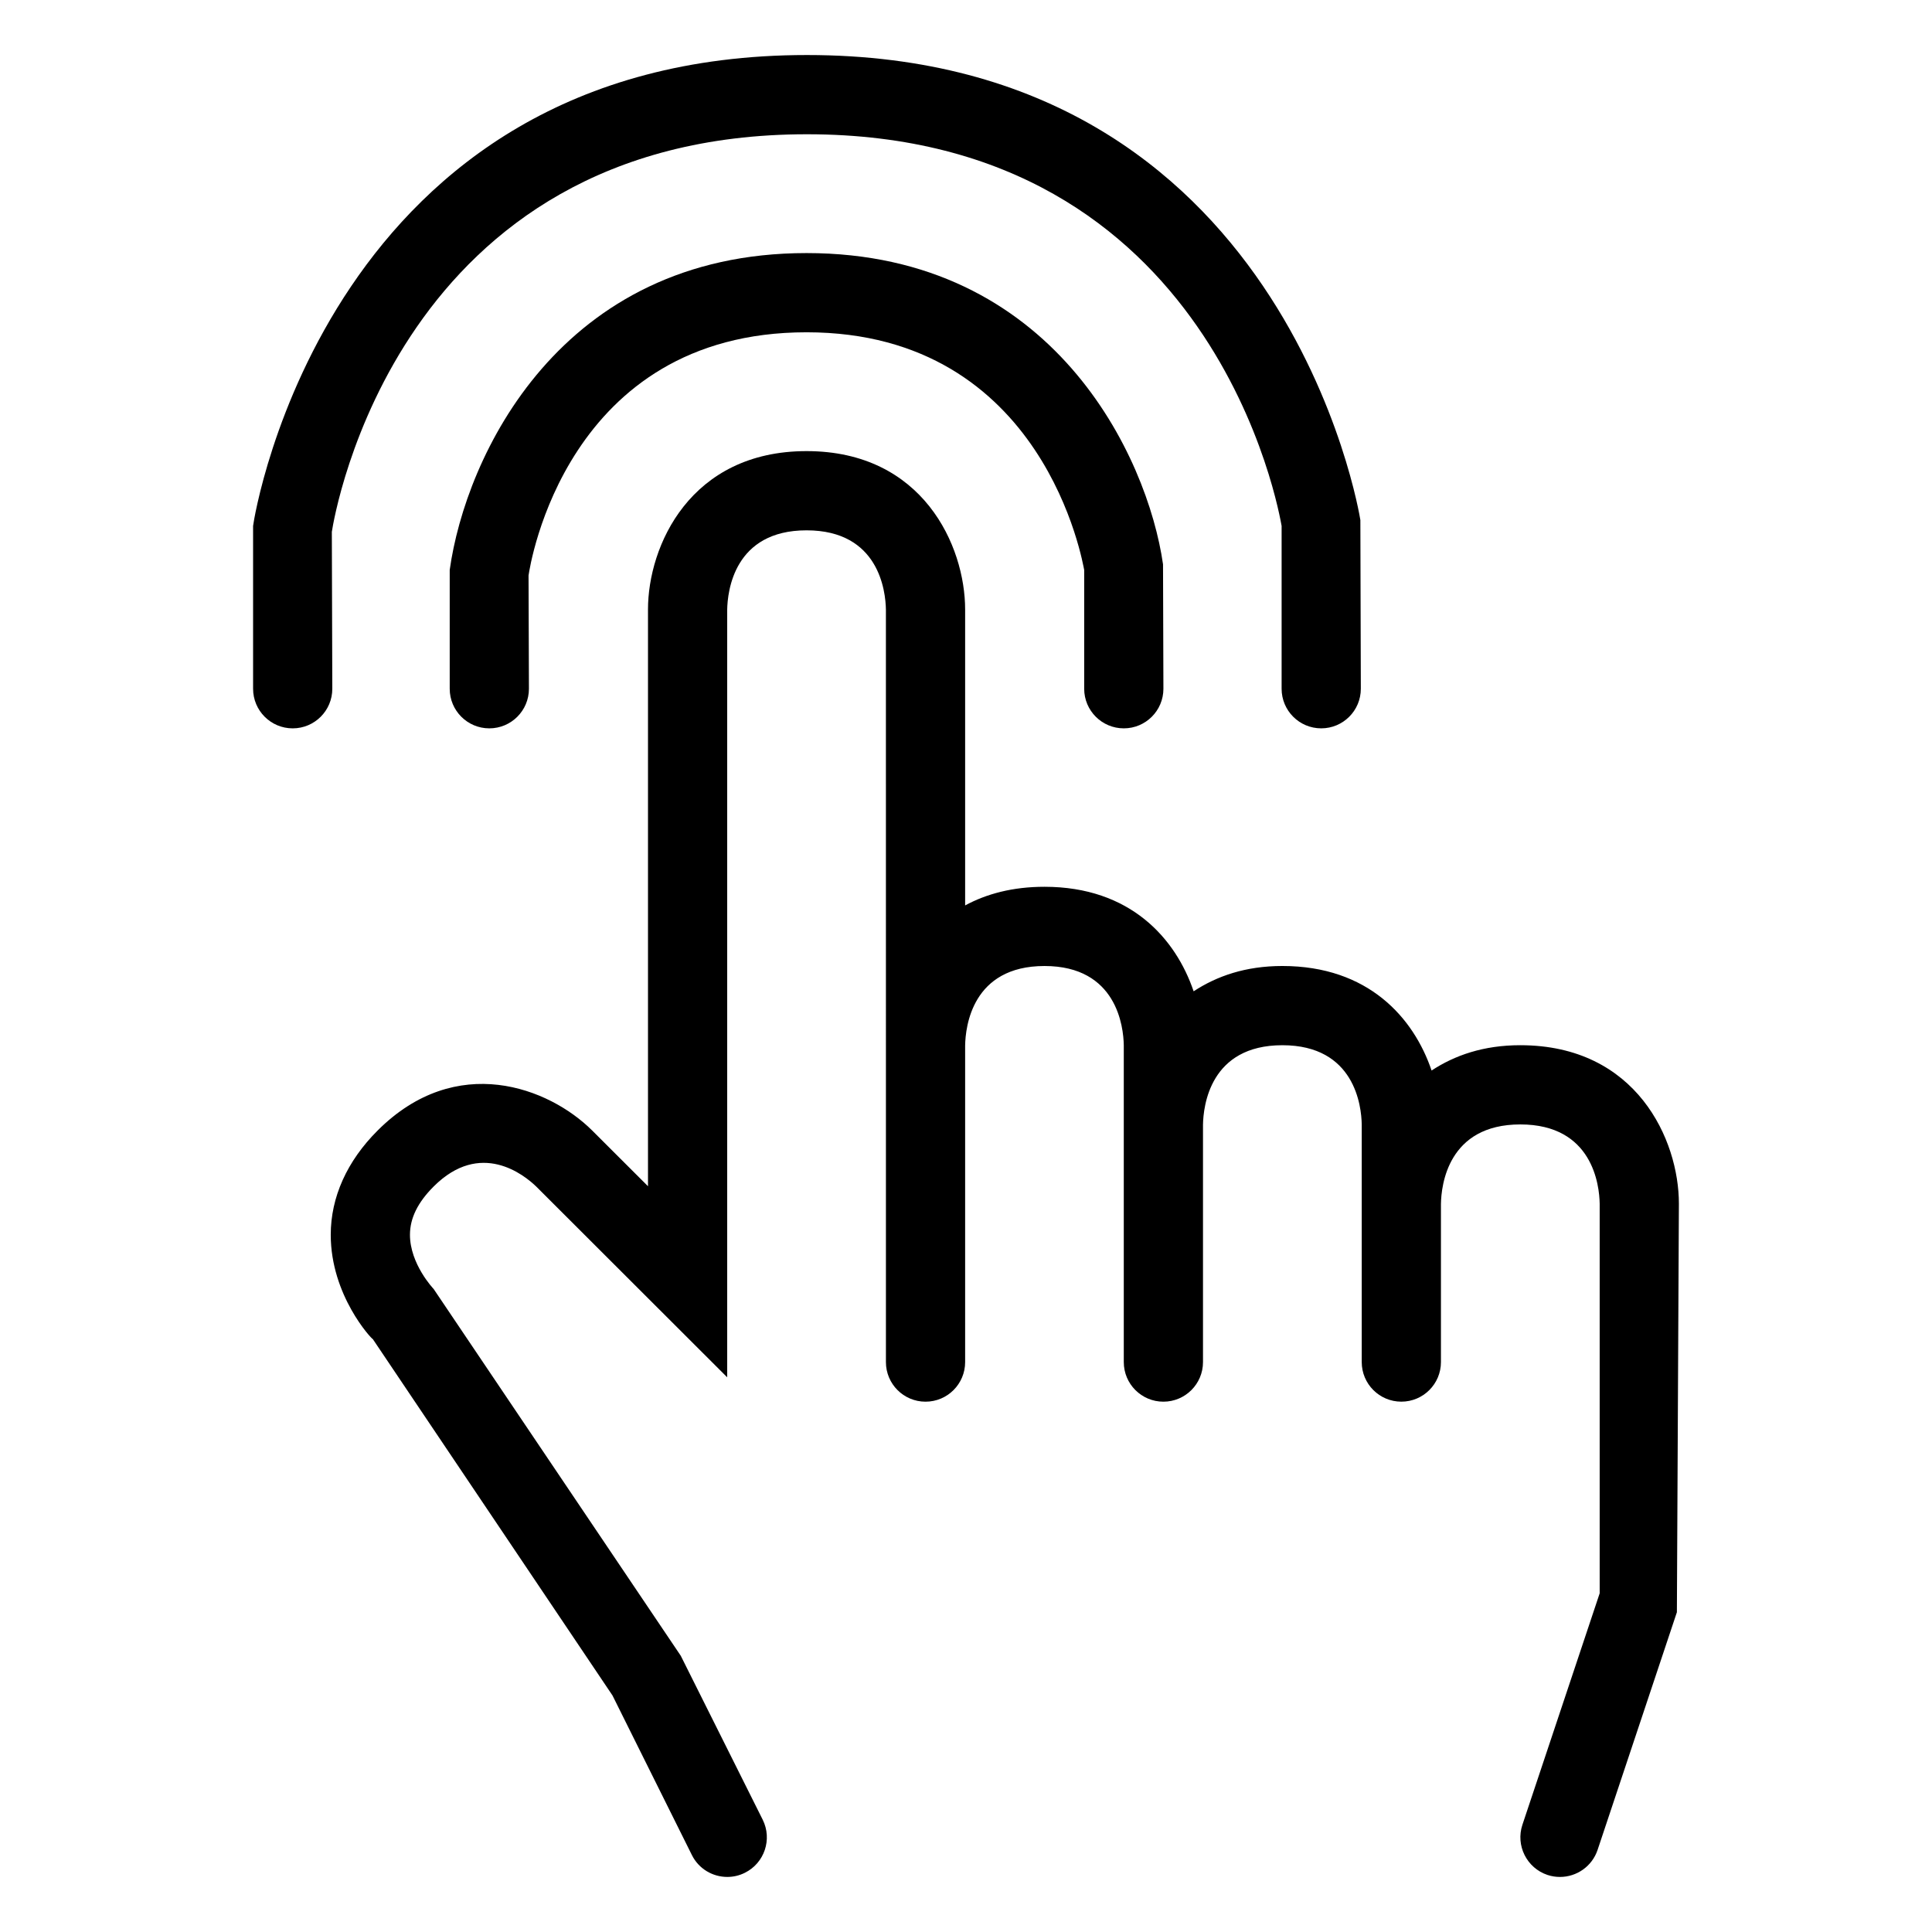 <?xml version="1.0" encoding="UTF-8"?>
<!-- Uploaded to: ICON Repo, www.svgrepo.com, Generator: ICON Repo Mixer Tools -->
<svg fill="#000000" width="800px" height="800px" version="1.1" viewBox="144 144 512 512" xmlns="http://www.w3.org/2000/svg">
 <g>
  <path d="m546.9 420.99c-9.797 0-17.414 2.703-23.516 6.707-4.742-13.973-16.754-27.699-39.543-27.699-9.797 0-17.414 2.703-23.516 6.707-4.742-13.973-16.746-27.699-39.523-27.699-8.426 0-15.375 1.875-21.031 4.941v-78.414c0-16.871-11.191-41.984-42.023-41.984s-42.023 25.113-42.023 41.984v152.83l-14.785-14.762c-11.438-11.398-36-20.867-56.867 0-8.117 8.098-12.422 17.672-12.422 27.633 0 16.113 10.863 27.633 11.133 27.633v-0.02l63.531 94.465 21.031 42.27c1.824 3.691 5.535 5.824 9.387 5.824 1.578 0 3.176-0.348 4.676-1.105 5.188-2.582 7.297-8.875 4.715-14.062l-21.711-43.441-65.496-97.211c-0.062-0.062-6.273-6.602-6.273-14.352 0-4.387 2.051-8.57 6.273-12.793 12.422-12.422 23.984-3.094 27.184 0l50.613 50.555v-203.38c0.082-4.953 1.824-21.074 21.031-21.074 19.207 0 20.949 16.125 21.031 20.992l0.004 115.46v83.969c0 5.801 4.695 10.496 10.496 10.496 5.801 0 10.496-4.695 10.496-10.496v-83.887c0.082-4.953 1.824-21.074 21.031-21.074 19.188 0 20.93 16.125 21.012 20.992v83.969c0 5.801 4.695 10.496 10.496 10.496s10.496-4.695 10.496-10.496v-62.895c0.086-4.941 1.828-21.074 21.035-21.074s20.949 16.133 21.031 20.992v62.973c0 5.801 4.695 10.496 10.496 10.496 5.801 0 10.496-4.695 10.496-10.496v-41.902c0.082-4.938 1.828-21.07 21.035-21.07 19.207 0 20.949 16.133 21.031 20.992v103.26l-20.48 61.355c-1.824 5.492 1.148 11.438 6.641 13.285 1.109 0.367 2.219 0.531 3.324 0.531 4.387 0 8.488-2.766 9.965-7.176l21.012-62.977 0.531-108.28c0-16.875-11.191-41.984-42.023-41.984z"/>
  <path d="m441.82 337.02c5.801 0 10.496-4.695 10.496-10.496l-0.102-32.973c-4.082-28.527-29.094-82.484-94.469-82.484-65.395 0-90.383 53.957-94.566 83.969v31.488c0 5.801 4.695 10.496 10.496 10.496s10.496-4.695 10.496-10.496l-0.102-30.004c0.371-2.633 9.941-64.461 73.676-64.461 63.324 0 73.289 61.859 73.574 62.977v31.488c0.004 5.801 4.695 10.496 10.5 10.496z"/>
  <path d="m231.94 284.94c0.656-4.305 17.406-105.36 125.91-105.36 108.51 0 125.25 101.05 125.79 103.79v43.152c0 5.801 4.695 10.496 10.496 10.496s10.496-4.695 10.496-10.496l-0.121-44.699c-0.188-1.23-19.828-123.24-146.66-123.24-126.84 0-146.47 122.01-146.78 124.79v43.152c0 5.801 4.695 10.496 10.496 10.496 5.801 0 10.496-4.695 10.496-10.496z"/>
 </g>
</svg>